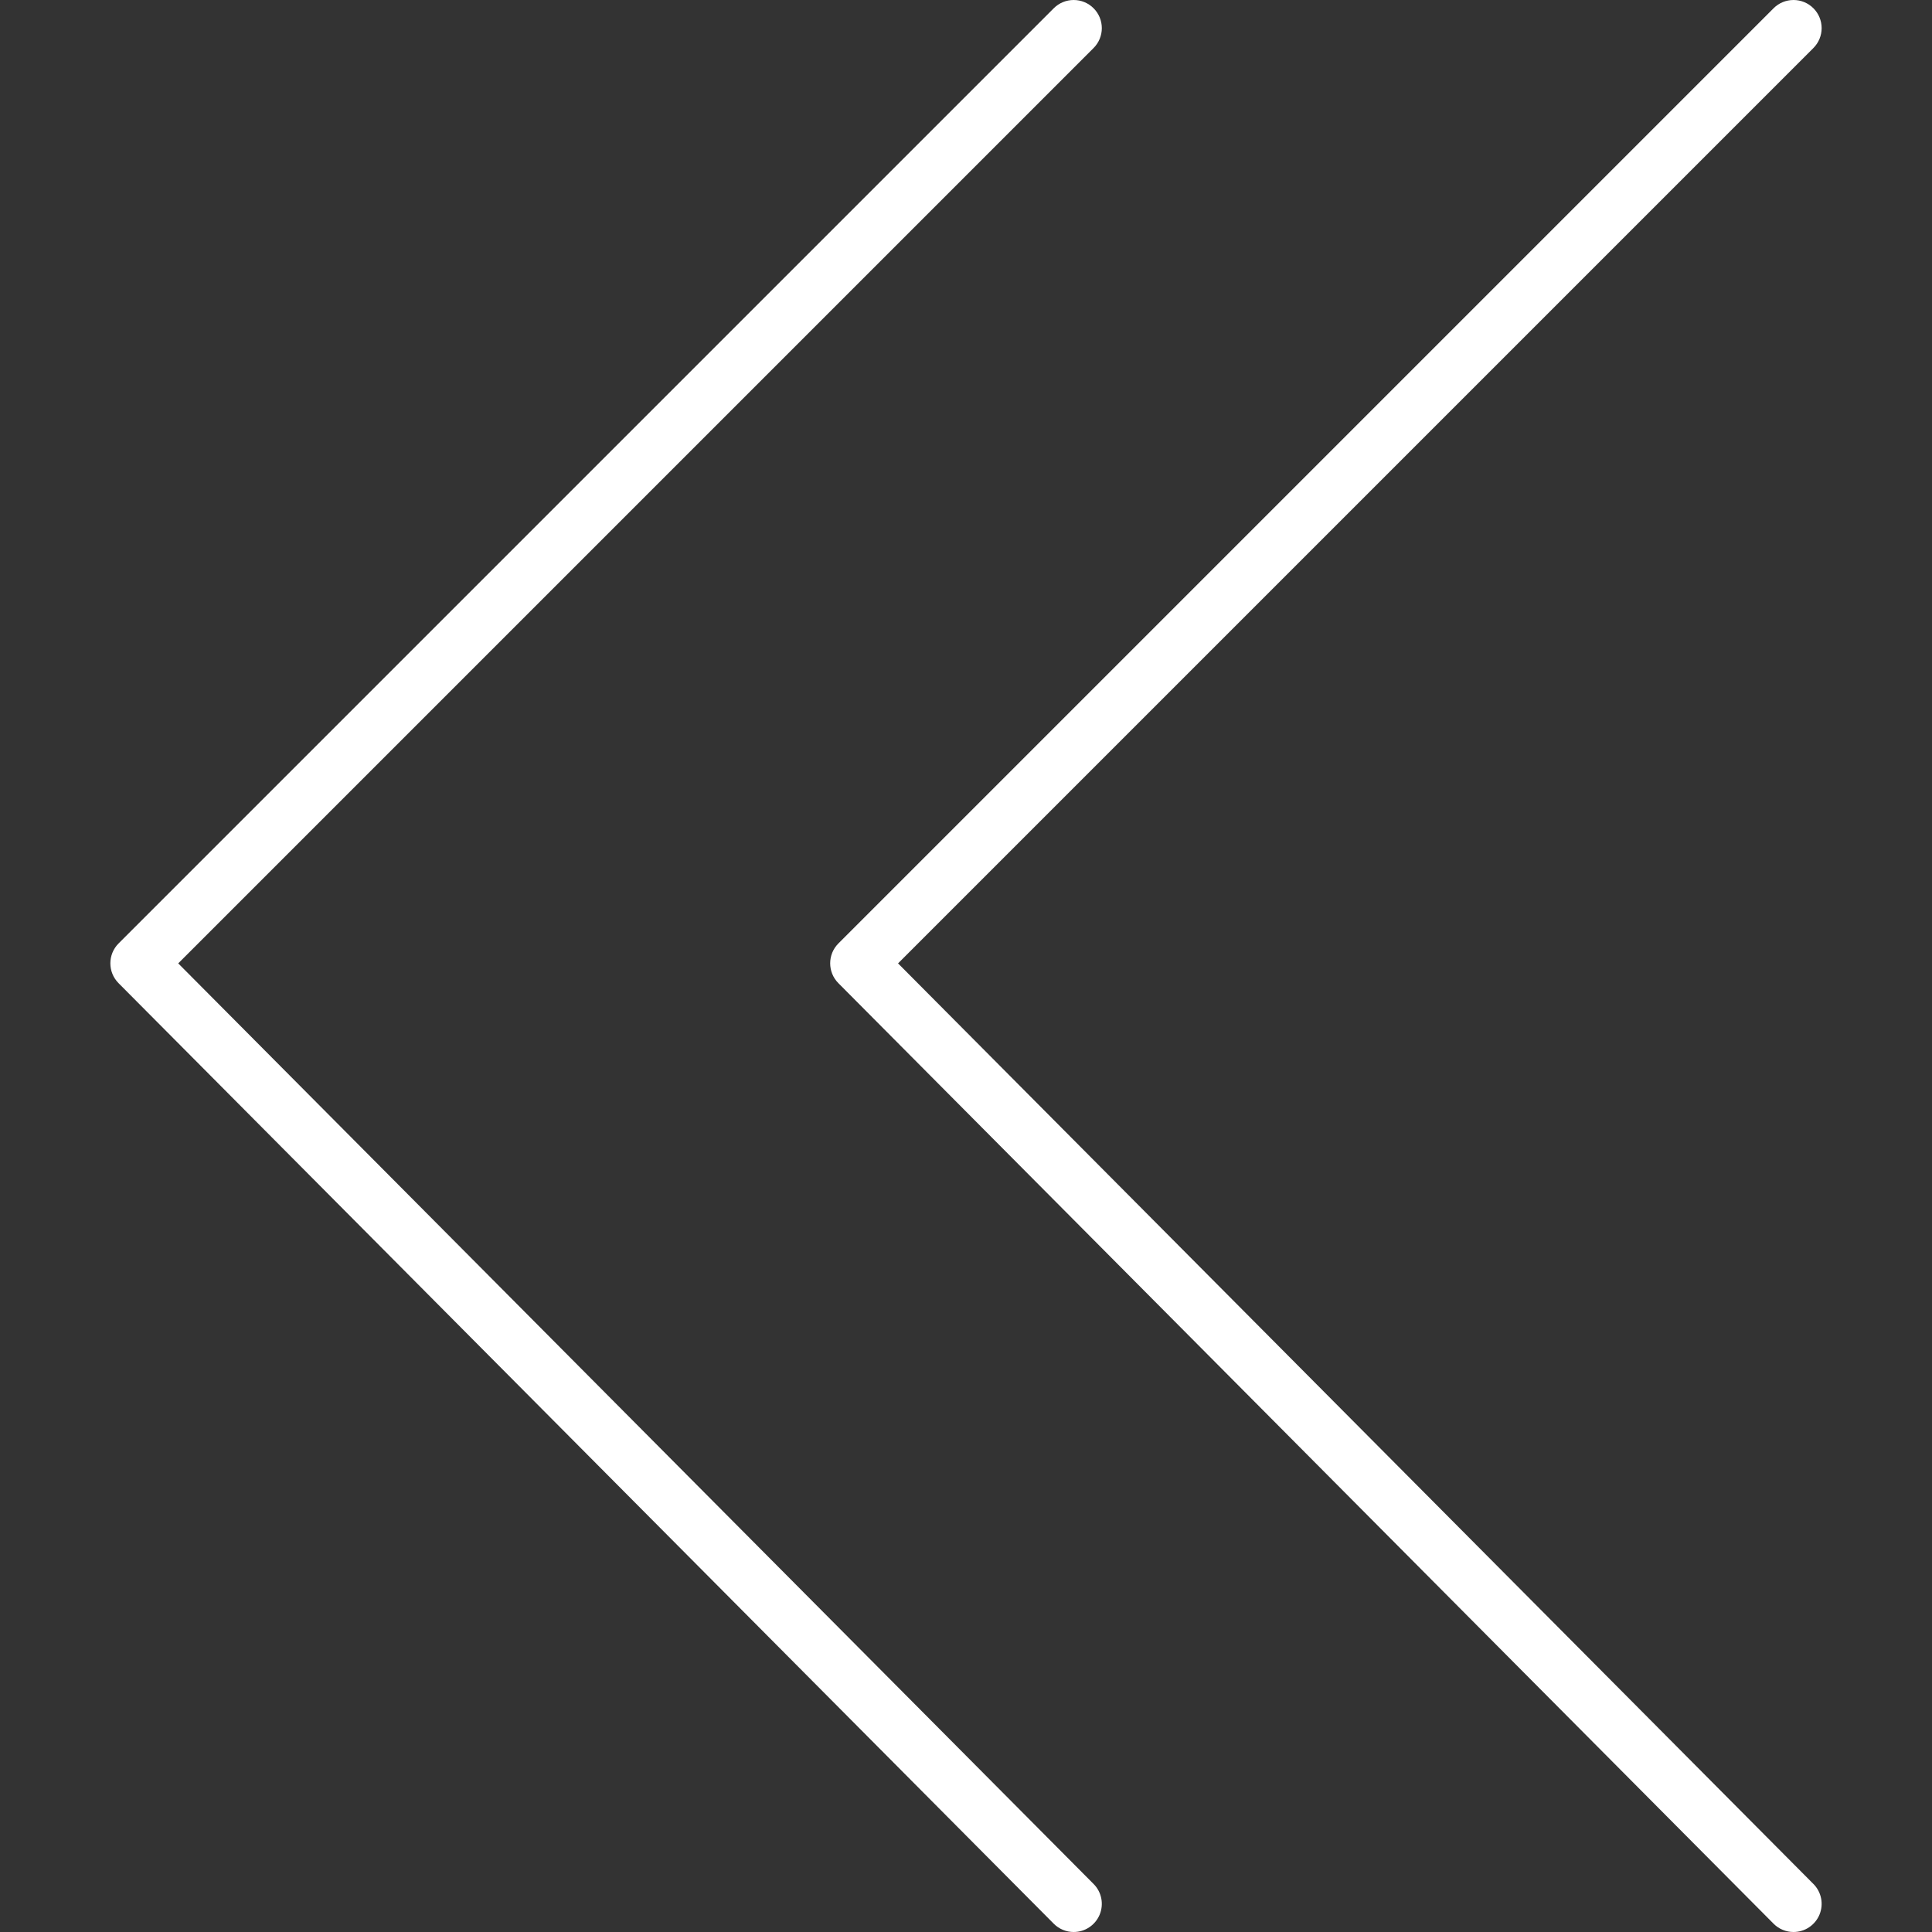 <?xml version="1.0" encoding="UTF-8"?> <svg xmlns="http://www.w3.org/2000/svg" width="100" height="100" viewBox="0 0 100 100" fill="none"><rect x="0" y="0" width="100" height="100" fill="#333333" stroke="none"/><g clip-path="url(#clip0_677_60)"><path fill-rule="evenodd" clip-rule="evenodd" d="M92.831 100C93.119 100 93.4 99.915 93.639 99.755C93.879 99.595 94.065 99.368 94.176 99.103C94.286 98.837 94.316 98.544 94.26 98.262C94.205 97.98 94.067 97.72 93.864 97.516L46.483 49.864L93.861 2.486C94.134 2.213 94.288 1.843 94.288 1.456C94.288 1.07 94.135 0.7 93.862 0.427C93.588 0.153 93.218 -0 92.832 -0C92.446 -0 92.075 0.153 91.802 0.426L43.397 48.831C42.829 49.398 42.828 50.318 43.394 50.888L91.799 99.57C91.934 99.706 92.095 99.815 92.272 99.888C92.449 99.962 92.639 100 92.831 100Z" fill="white"></path><path fill-rule="evenodd" clip-rule="evenodd" d="M55.573 100C55.861 100 56.142 99.915 56.381 99.755C56.621 99.595 56.807 99.368 56.918 99.103C57.028 98.837 57.058 98.544 57.002 98.262C56.947 97.98 56.809 97.72 56.606 97.516L9.225 49.864L56.603 2.486C56.876 2.213 57.03 1.843 57.03 1.456C57.03 1.07 56.877 0.7 56.603 0.427C56.331 0.153 55.96 -0 55.574 -0C55.188 -0 54.817 0.153 54.544 0.426L6.139 48.831C5.572 49.398 5.57 50.318 6.136 50.888L54.541 99.57C54.676 99.706 54.837 99.815 55.014 99.888C55.191 99.962 55.381 100 55.573 100Z" fill="white"></path></g><defs><clipPath id="clip0_677_60"><rect width="100" height="100" fill="white" transform="matrix(-1 0 0 1 100 0)"></rect></clipPath></defs></svg> 